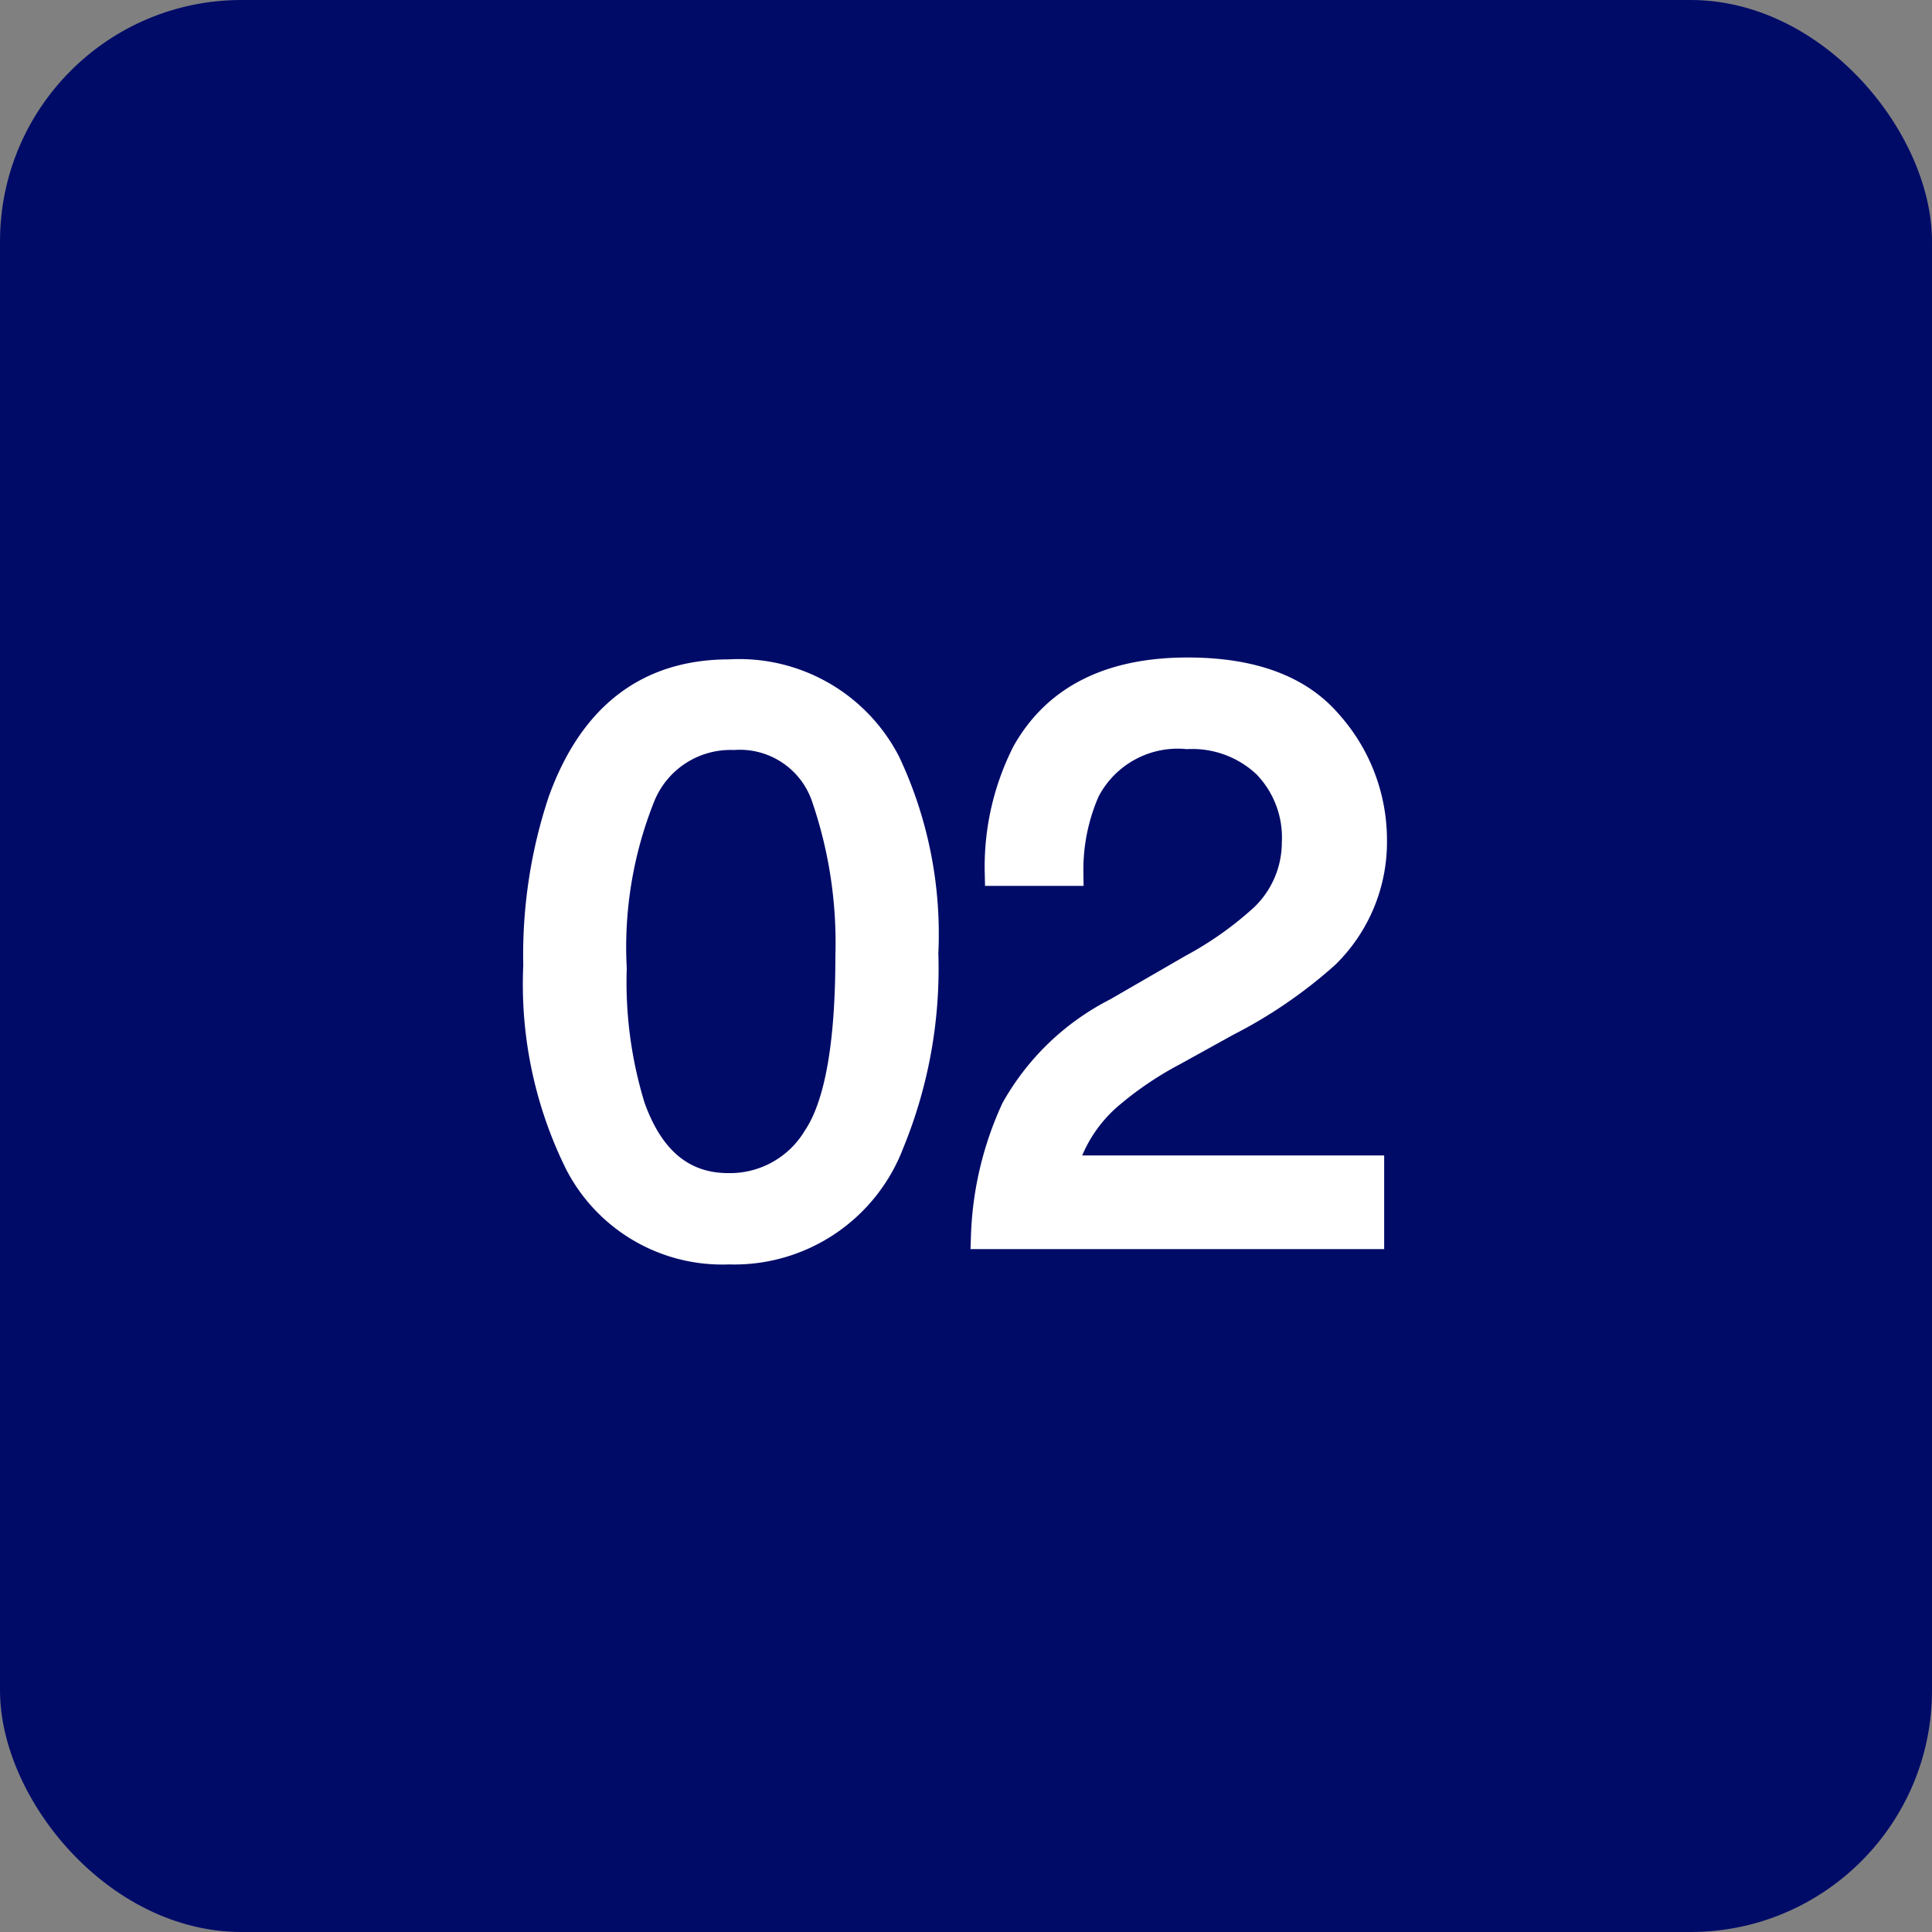 <svg xmlns="http://www.w3.org/2000/svg" width="72" height="72" viewBox="0 0 72 72">
  <rect x="0" y="0" width="72" height="72" fill="#808080" stroke="none"/>
  <g id="グループ_1493" data-name="グループ 1493" transform="translate(-20547 -1730)">
    <rect id="長方形_539" data-name="長方形 539" width="72" height="72" rx="9" transform="translate(20547 1730)" fill="#000b68"/>
    <path id="パス_32199" data-name="パス 32199" d="M8.115-20.977A6.2,6.2,0,0,1,14-17.622a15.008,15.008,0,0,1,1.406,7.1,17.108,17.108,0,0,1-1.274,7.075A6.239,6.239,0,0,1,8.1.571,6.043,6.043,0,0,1,2.476-2.71,15.024,15.024,0,0,1,.938-10.063,18.169,18.169,0,0,1,1.86-16.2Q3.589-20.977,8.115-20.977ZM8.086-1.831a3.752,3.752,0,0,0,3.267-1.816q1.216-1.816,1.216-6.768a16.721,16.721,0,0,0-.879-5.881A3.344,3.344,0,0,0,8.276-18.6a3.568,3.568,0,0,0-3.406,2.19A15.122,15.122,0,0,0,3.794-9.961,15.846,15.846,0,0,0,4.482-4.8Q5.537-1.831,8.086-1.831ZM17.622,0a12.234,12.234,0,0,1,1.121-4.717,9.072,9.072,0,0,1,3.8-3.647L25.356-9.99a13.241,13.241,0,0,0,2.651-1.875,3.852,3.852,0,0,0,1.2-2.783,3.885,3.885,0,0,0-1.1-2.908,4,4,0,0,0-2.93-1.077,3.828,3.828,0,0,0-3.75,2.051,7.342,7.342,0,0,0-.615,3.047H18.135A9.415,9.415,0,0,1,19.146-18q1.714-3.047,6.05-3.047,3.6,0,5.266,1.948a6.518,6.518,0,0,1,1.663,4.336,5.894,5.894,0,0,1-1.772,4.307,17.353,17.353,0,0,1-3.677,2.52L24.668-6.826a13,13,0,0,0-2.256,1.509A5.5,5.5,0,0,0,20.566-2.49H32.021V0Z" transform="translate(20566.063 1776.05)" fill="#fff" stroke="#fff" stroke-width="1"/>
  </g>
</svg>
